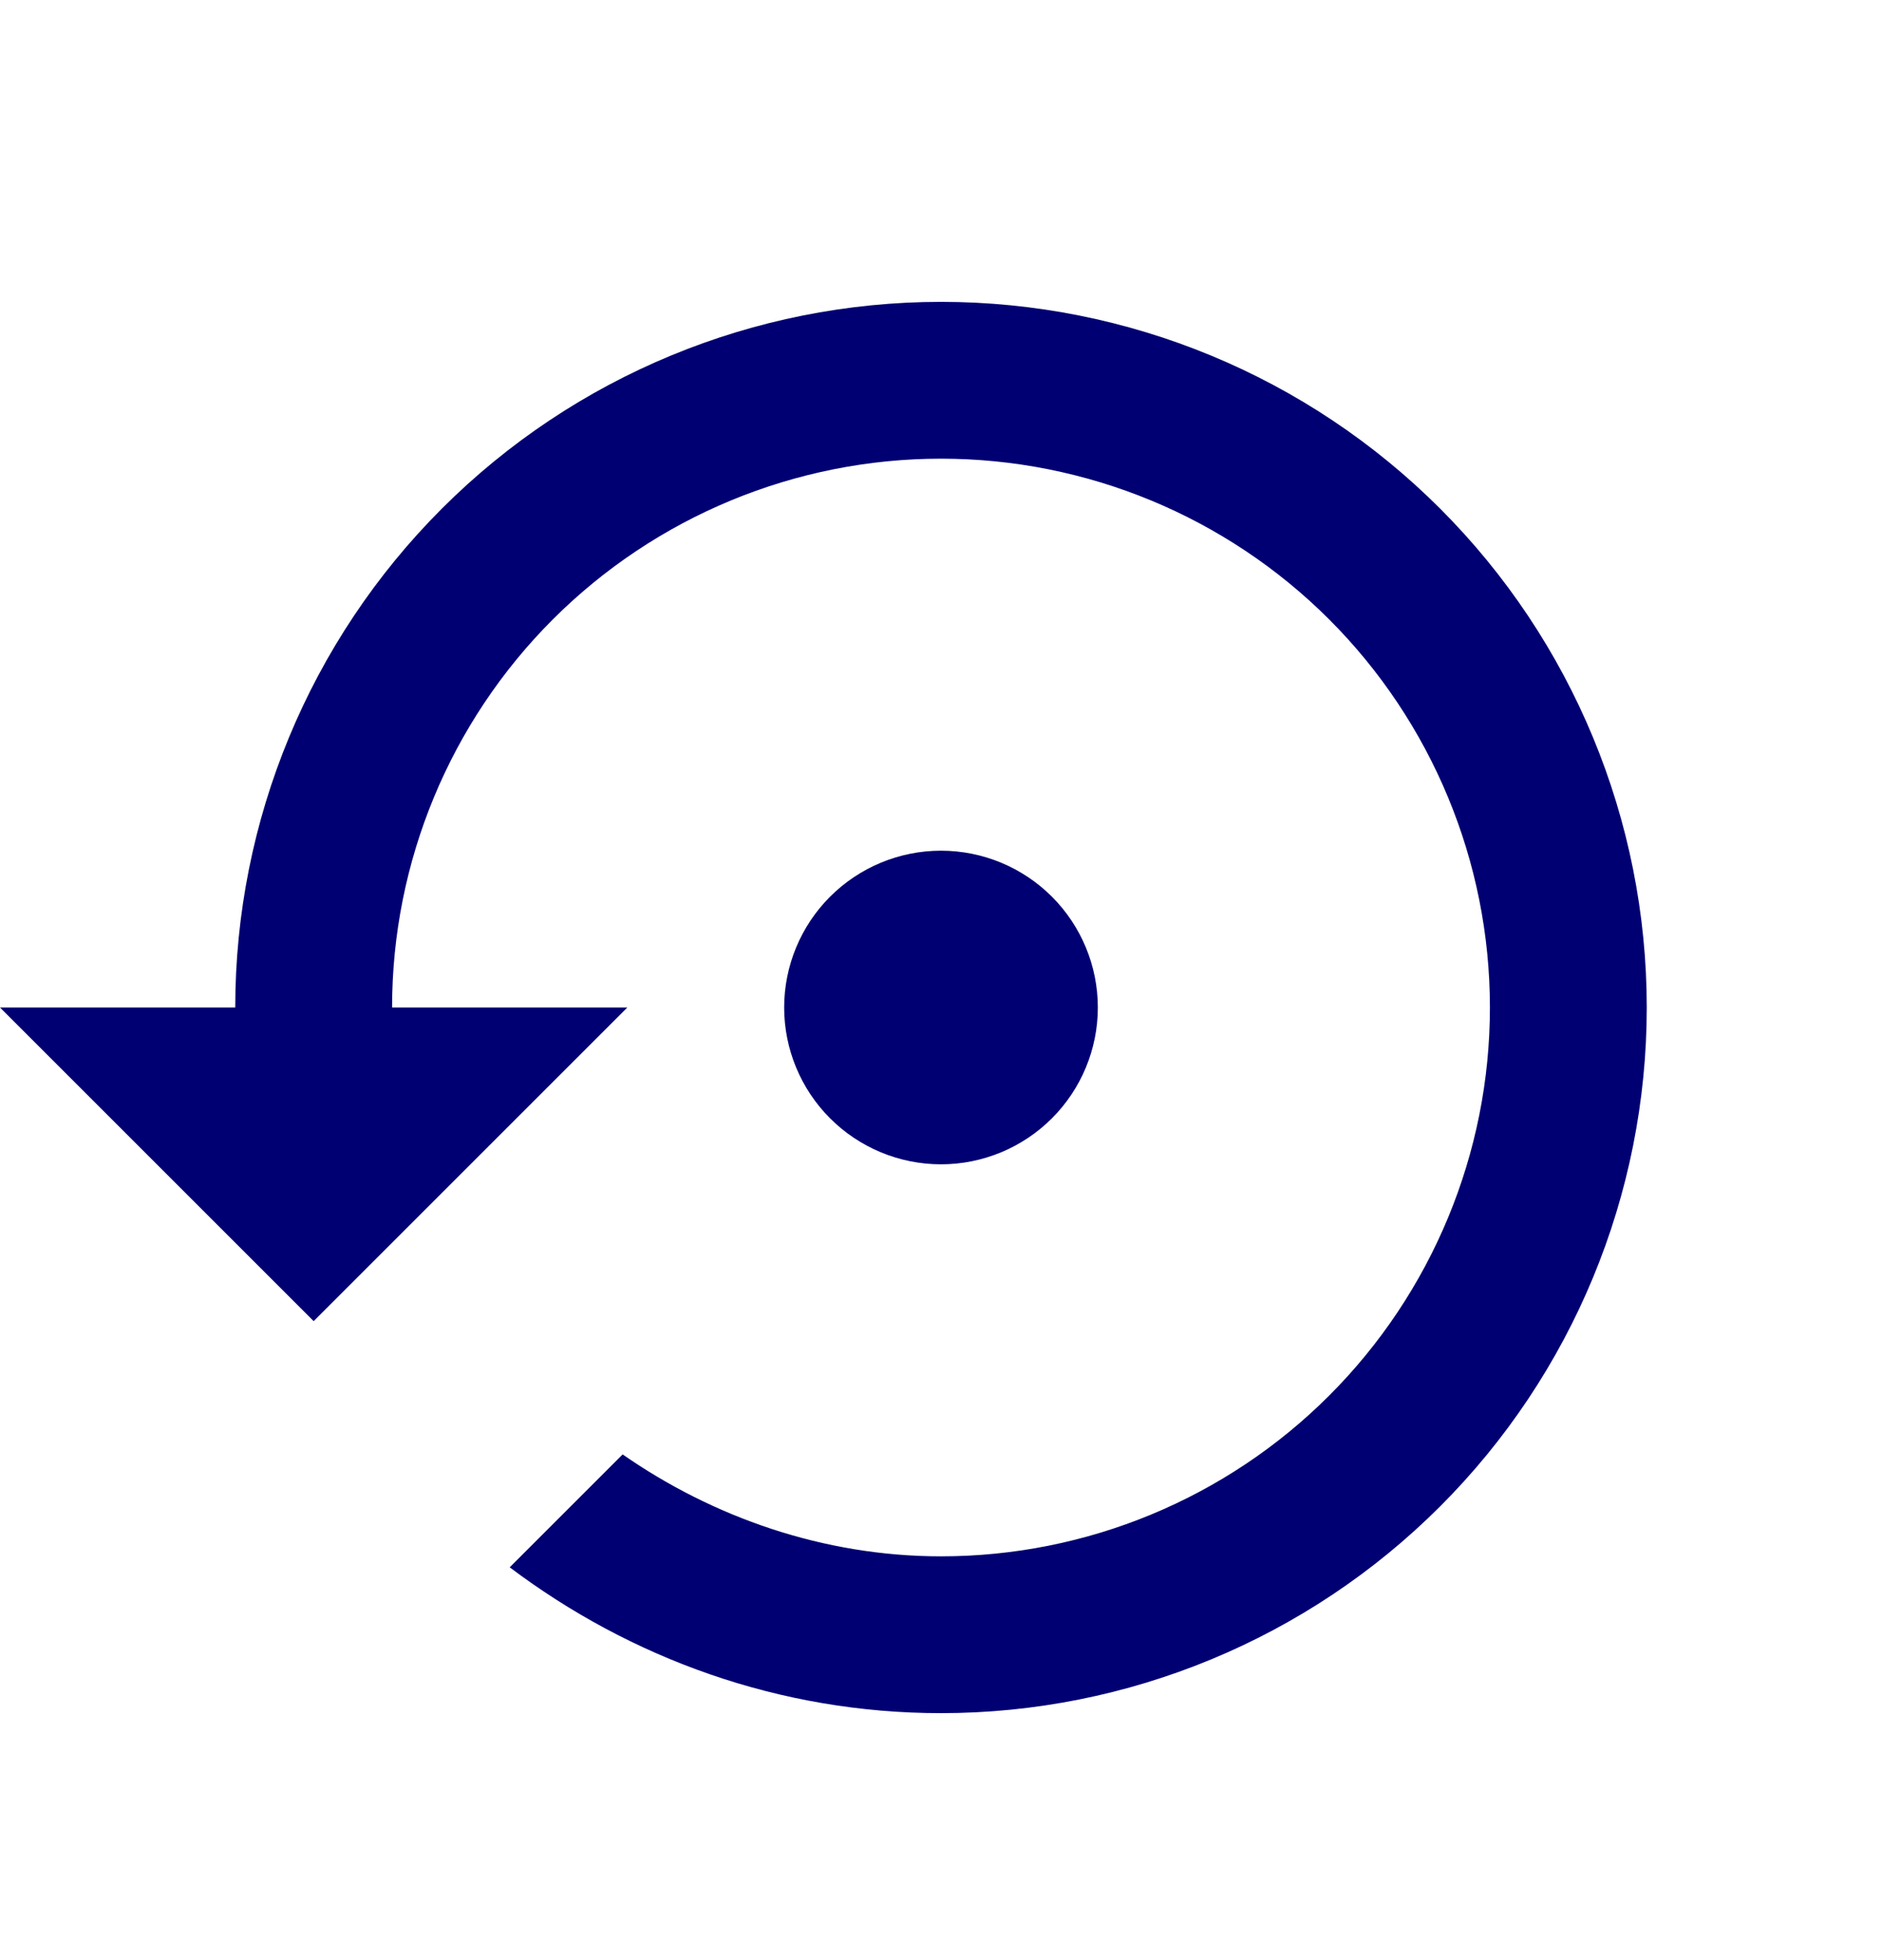 <svg width="24" height="25" viewBox="0 0 24 25" fill="none" xmlns="http://www.w3.org/2000/svg">
<path d="M12 3.85C9.613 3.85 7.324 4.798 5.636 6.486C3.948 8.174 3 10.463 3 12.85H0L4 16.85L8 12.85H5C5 10.994 5.737 9.213 7.05 7.9C8.363 6.588 10.143 5.85 12 5.85C13.857 5.85 15.637 6.588 16.95 7.9C18.262 9.213 19 10.994 19 12.85C19 14.707 18.262 16.487 16.95 17.8C15.637 19.113 13.857 19.85 12 19.85C10.5 19.85 9.09 19.35 7.94 18.55L6.5 19.99C8.04 21.15 9.94 21.85 12 21.85C14.387 21.85 16.676 20.902 18.364 19.214C20.052 17.526 21 15.237 21 12.85C21 10.463 20.052 8.174 18.364 6.486C16.676 4.798 14.387 3.85 12 3.85M14 12.85C14 12.32 13.789 11.811 13.414 11.436C13.039 11.061 12.53 10.85 12 10.85C11.47 10.85 10.961 11.061 10.586 11.436C10.211 11.811 10 12.32 10 12.85C10 13.38 10.211 13.889 10.586 14.264C10.961 14.639 11.47 14.85 12 14.85C12.53 14.85 13.039 14.639 13.414 14.264C13.789 13.889 14 13.38 14 12.85Z" fill="#000072"/>
</svg>
